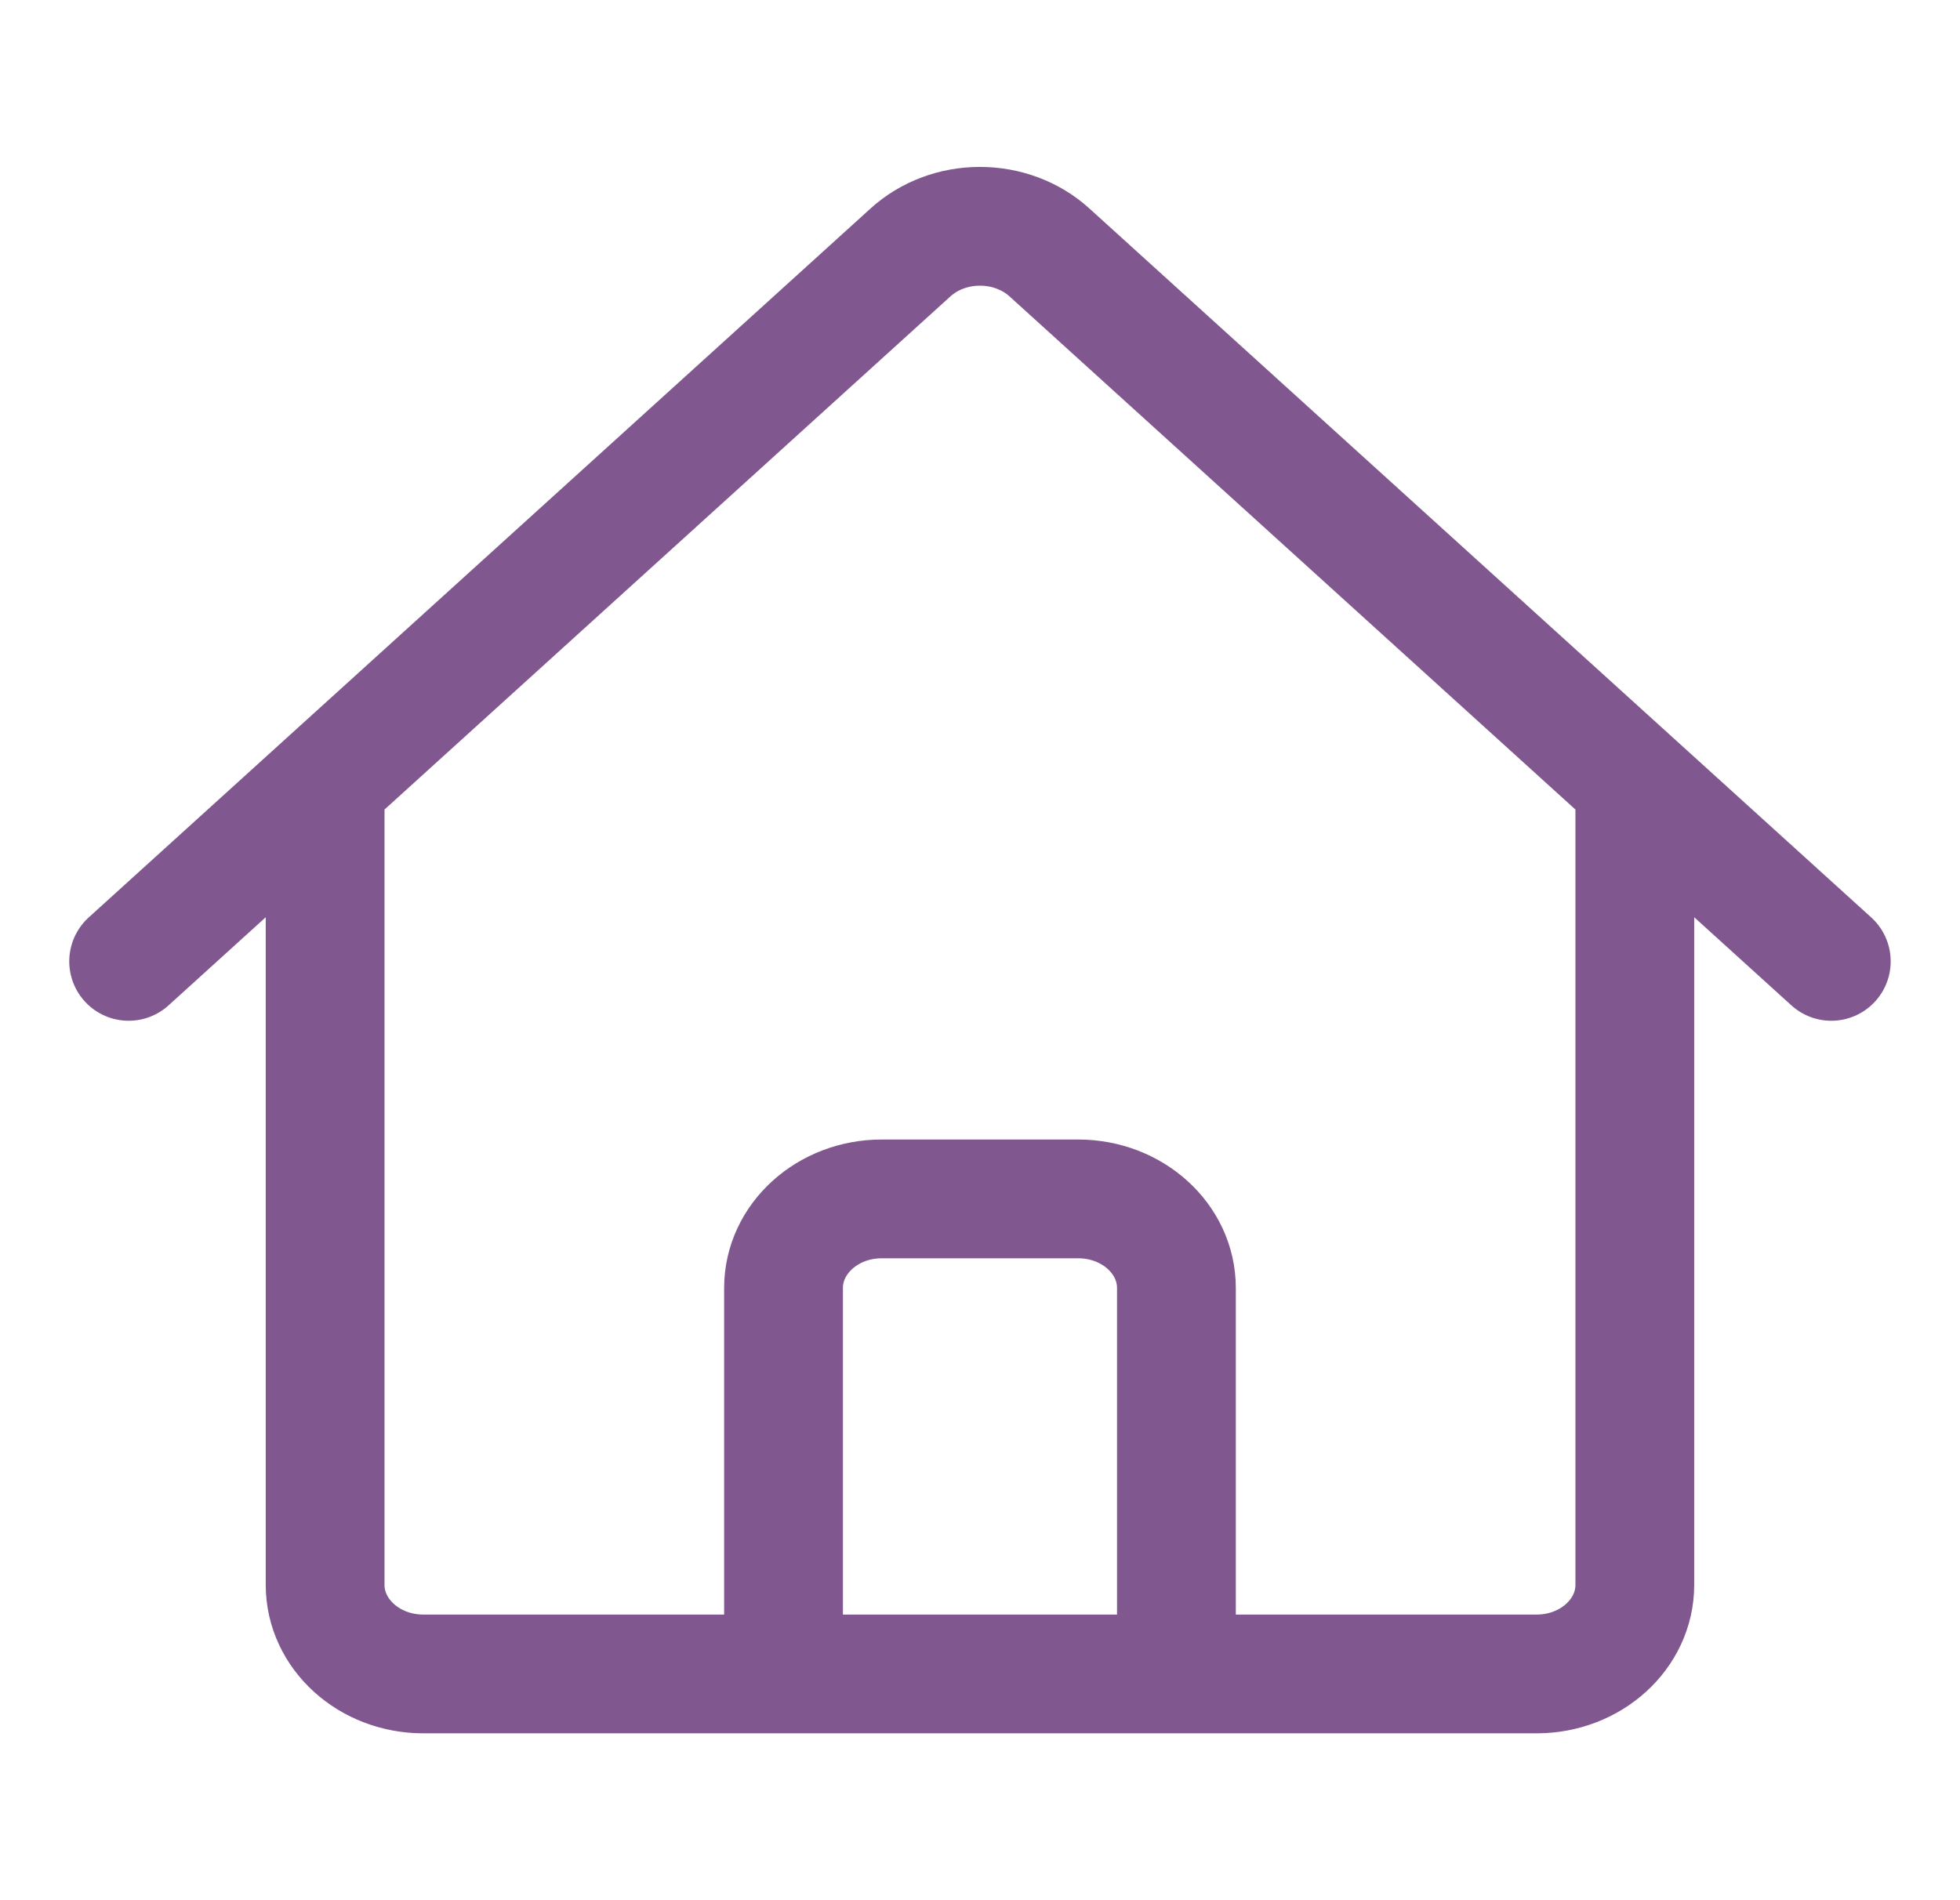 <svg width="33" height="32" viewBox="0 0 33 32" fill="none" xmlns="http://www.w3.org/2000/svg">
<path d="M2.166 16.19L15.331 4.25C15.484 4.111 15.666 4 15.867 3.925C16.067 3.849 16.282 3.811 16.499 3.811C16.716 3.811 16.931 3.849 17.132 3.925C17.332 4 17.515 4.111 17.668 4.25L30.833 16.19M5.474 13.19V26.69C5.474 27.518 6.215 28.19 7.128 28.19H13.192V21.69C13.192 20.862 13.933 20.19 14.845 20.19H18.153C19.066 20.19 19.807 20.862 19.807 21.69V28.19H25.871C26.784 28.19 27.525 27.518 27.525 26.69V13.19M10.986 28.19H23.115" stroke="#80588F" stroke-width="2" stroke-linecap="round" stroke-linejoin="round"/>
</svg>
